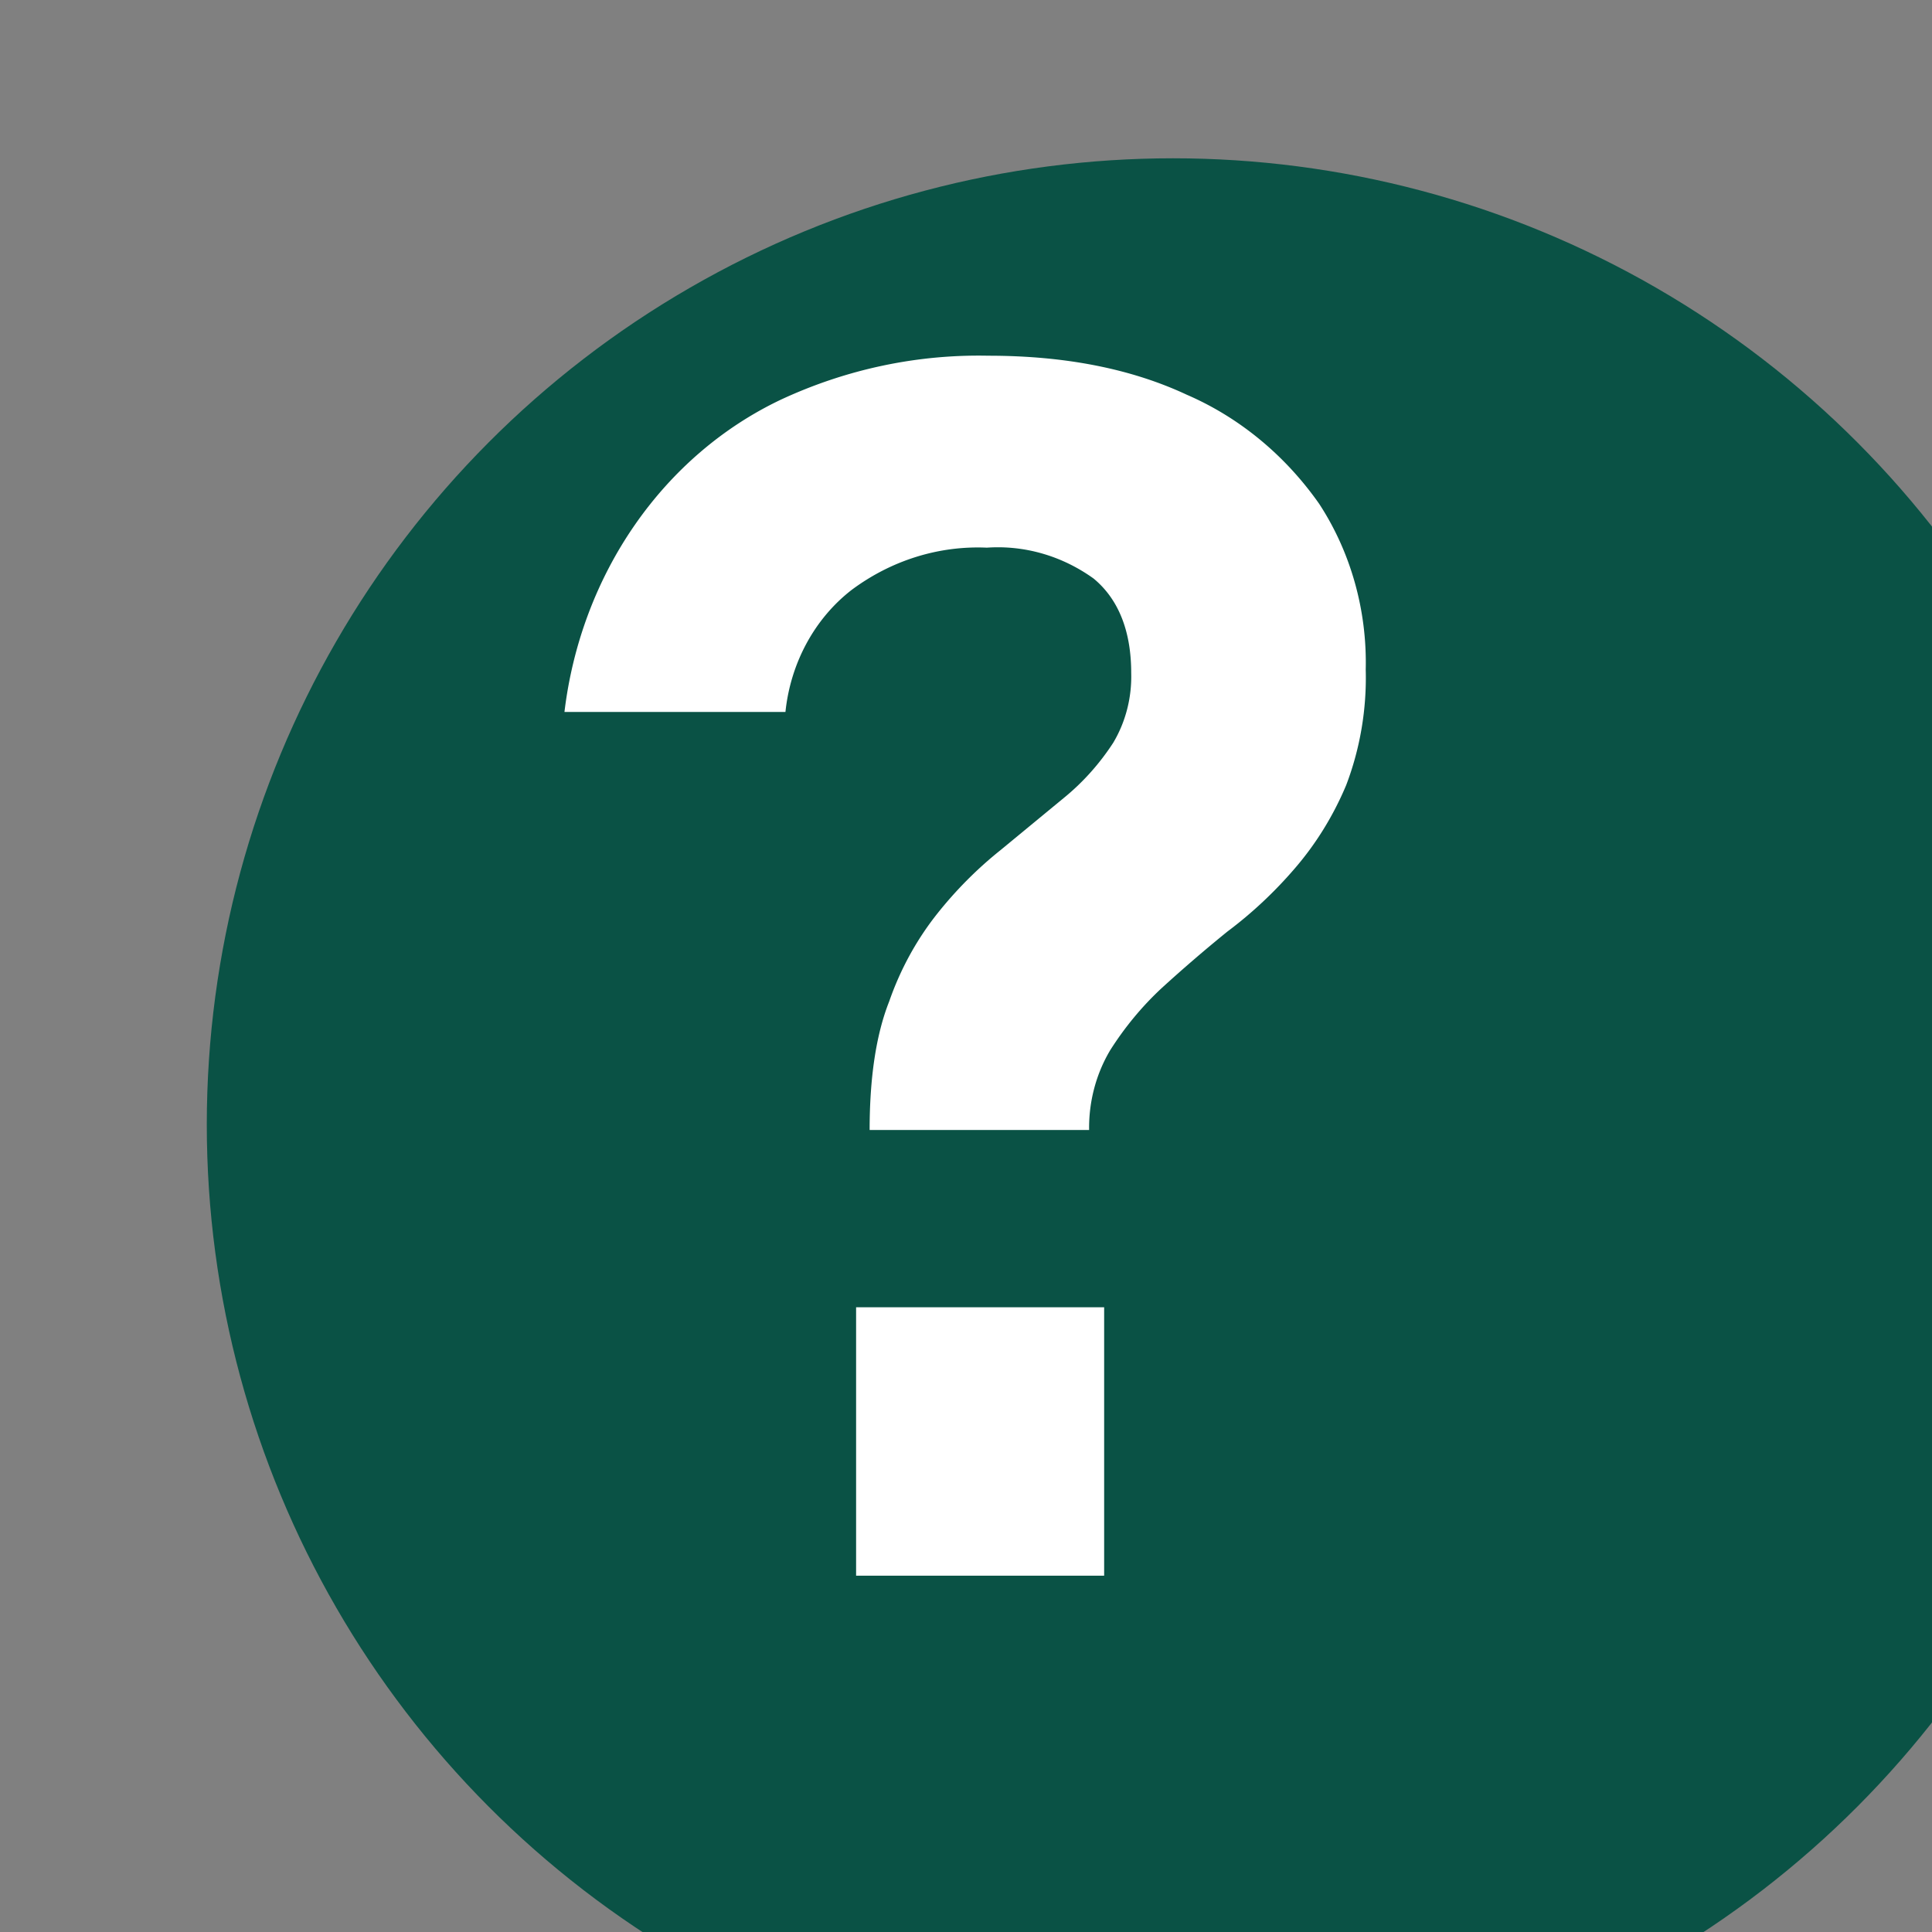 <svg xmlns="http://www.w3.org/2000/svg" xml:space="preserve" style="fill-rule:evenodd;clip-rule:evenodd;stroke-linejoin:round;stroke-miterlimit:2" viewBox="0 0 88 88"><rect x="0" y="0" width="88" height="88" fill="#808080" stroke="none"/><circle cx="25469" cy="19363" r="27" style="fill:#0a5245" transform="translate(-41461.041 -31510.47) scale(1.63)"/><path d="M.231-.274c0-.031.004-.058.013-.079a.18.18 0 0 1 .032-.054.256.256 0 0 1 .042-.039L.36-.478a.152.152 0 0 0 .033-.034.075.075 0 0 0 .012-.043C.405-.58.397-.6.38-.613a.115.115 0 0 0-.071-.019.148.148 0 0 0-.09.026.107.107 0 0 0-.044.075H.028a.244.244 0 0 1 .144-.192A.333.333 0 0 1 .31-.75c.051 0 .095.008.132.024a.207.207 0 0 1 .088.067.169.169 0 0 1 .031.102.173.173 0 0 1-.013.071.19.19 0 0 1-.034.051.274.274 0 0 1-.045.039.97.97 0 0 0-.044.035.198.198 0 0 0-.034.038.088.088 0 0 0-.014.049H.231ZM.222 0v-.165h.165V0H.222Z" style="fill:#fff;fill-rule:nonzero" transform="matrix(68.474 0 0 74.09 23.793 71.77)"/></svg>
